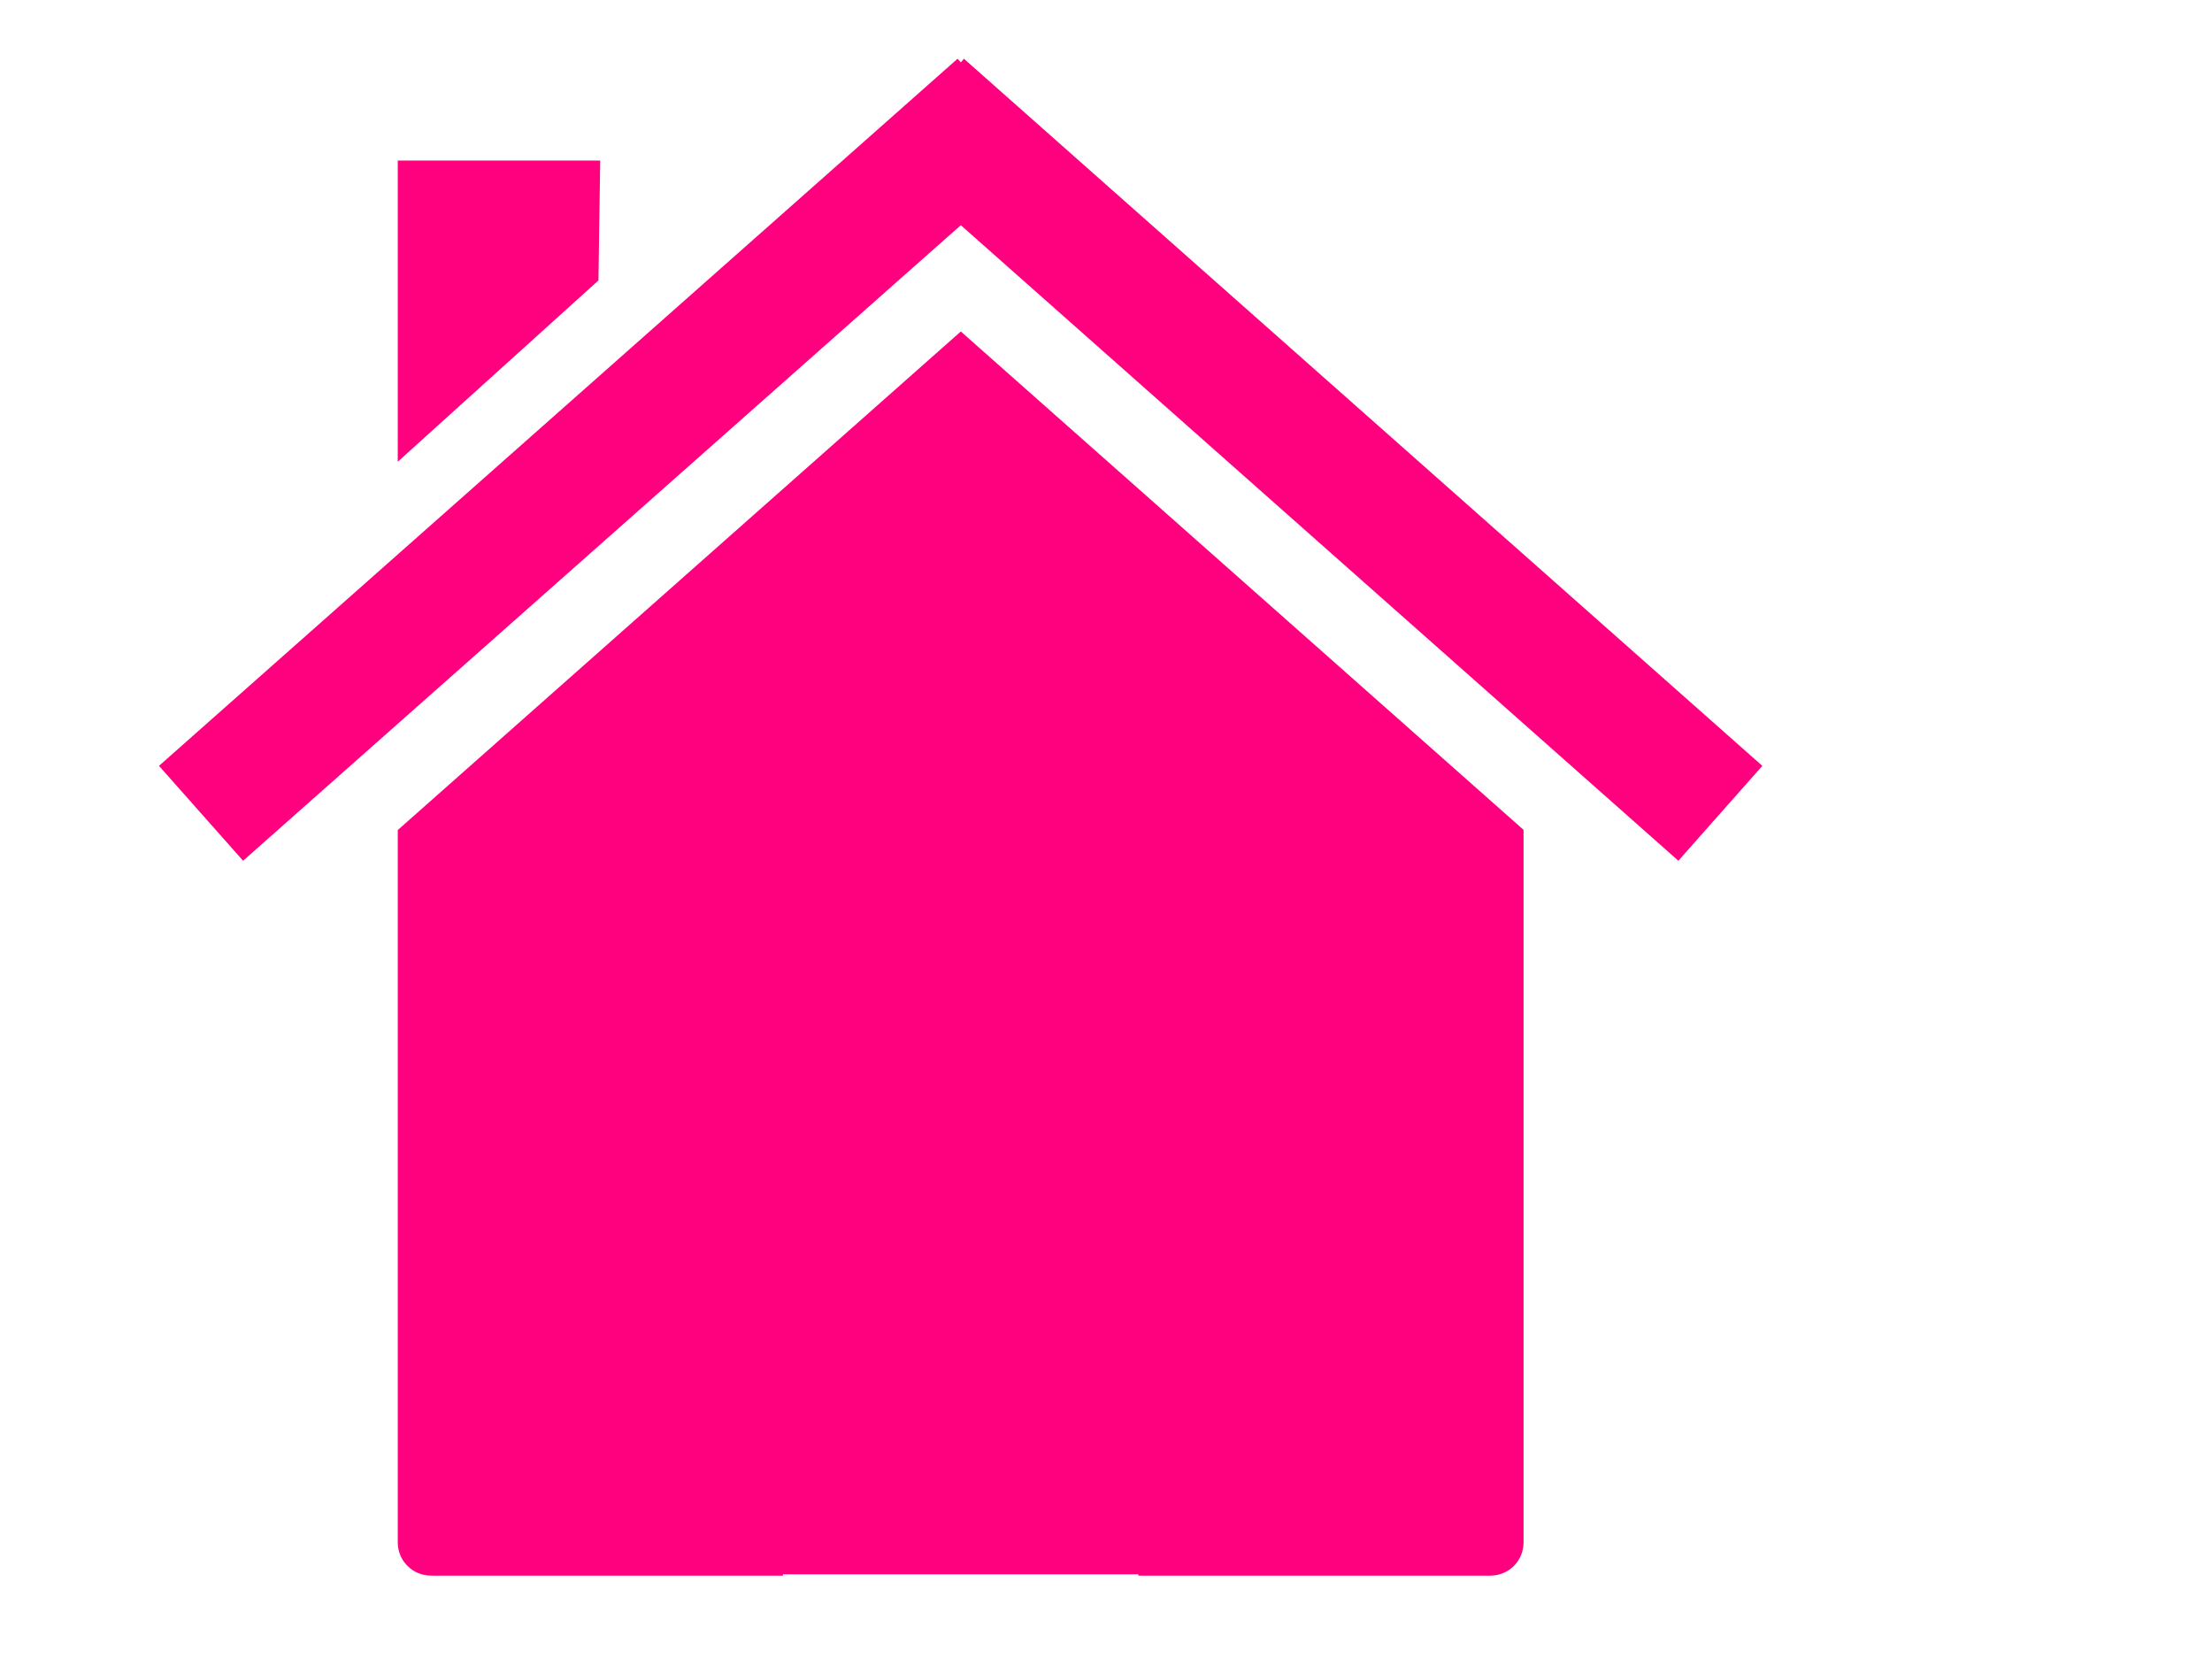 <?xml version="1.0"?><svg width="640" height="480" xmlns="http://www.w3.org/2000/svg">
 <title>pink house</title>
 <g>
  <title>Layer 1</title>
  <g id="layer1">
   <path d="m440.806,240.096l0,0zm0,0l-162.812,-144.188l-162.906,144.25l0,206.125c0,5.323 4.302,9.594 9.625,9.594l101.813,0l0,-90.375c0,-5.323 4.27,-9.625 9.594,-9.625l83.656,0c5.323,0 9.594,4.302 9.594,9.625l0,90.375l101.844,0c5.323,0 9.594,-4.27 9.594,-9.594l0,-206.188zm-325.719,0.062l0,0z" id="rect2391" stroke-miterlimit="4" stroke-width="0.4" fill="#ff007f"/>
   <path d="m277.049,17l-231.049,204.584l24.338,27.457l207.655,-183.884l207.608,183.884l24.291,-27.457l-231.001,-204.584l-0.898,1.04l-0.945,-1.04z" id="path2399" stroke-miterlimit="4" stroke-width="0.4" fill="#ff007f"/>
   <path d="m115.087,46.449l58.571,0l-0.51,34.691l-58.061,52.452l0,-87.143z" id="rect2404" stroke-miterlimit="4" stroke-width="0.4" fill="#ff007f"/>
  </g>
  <rect id="svg_1" height="115" width="191" y="338" x="214" stroke-width="5" stroke="#ff007f" fill="#ff007f"/>
 </g>
</svg>